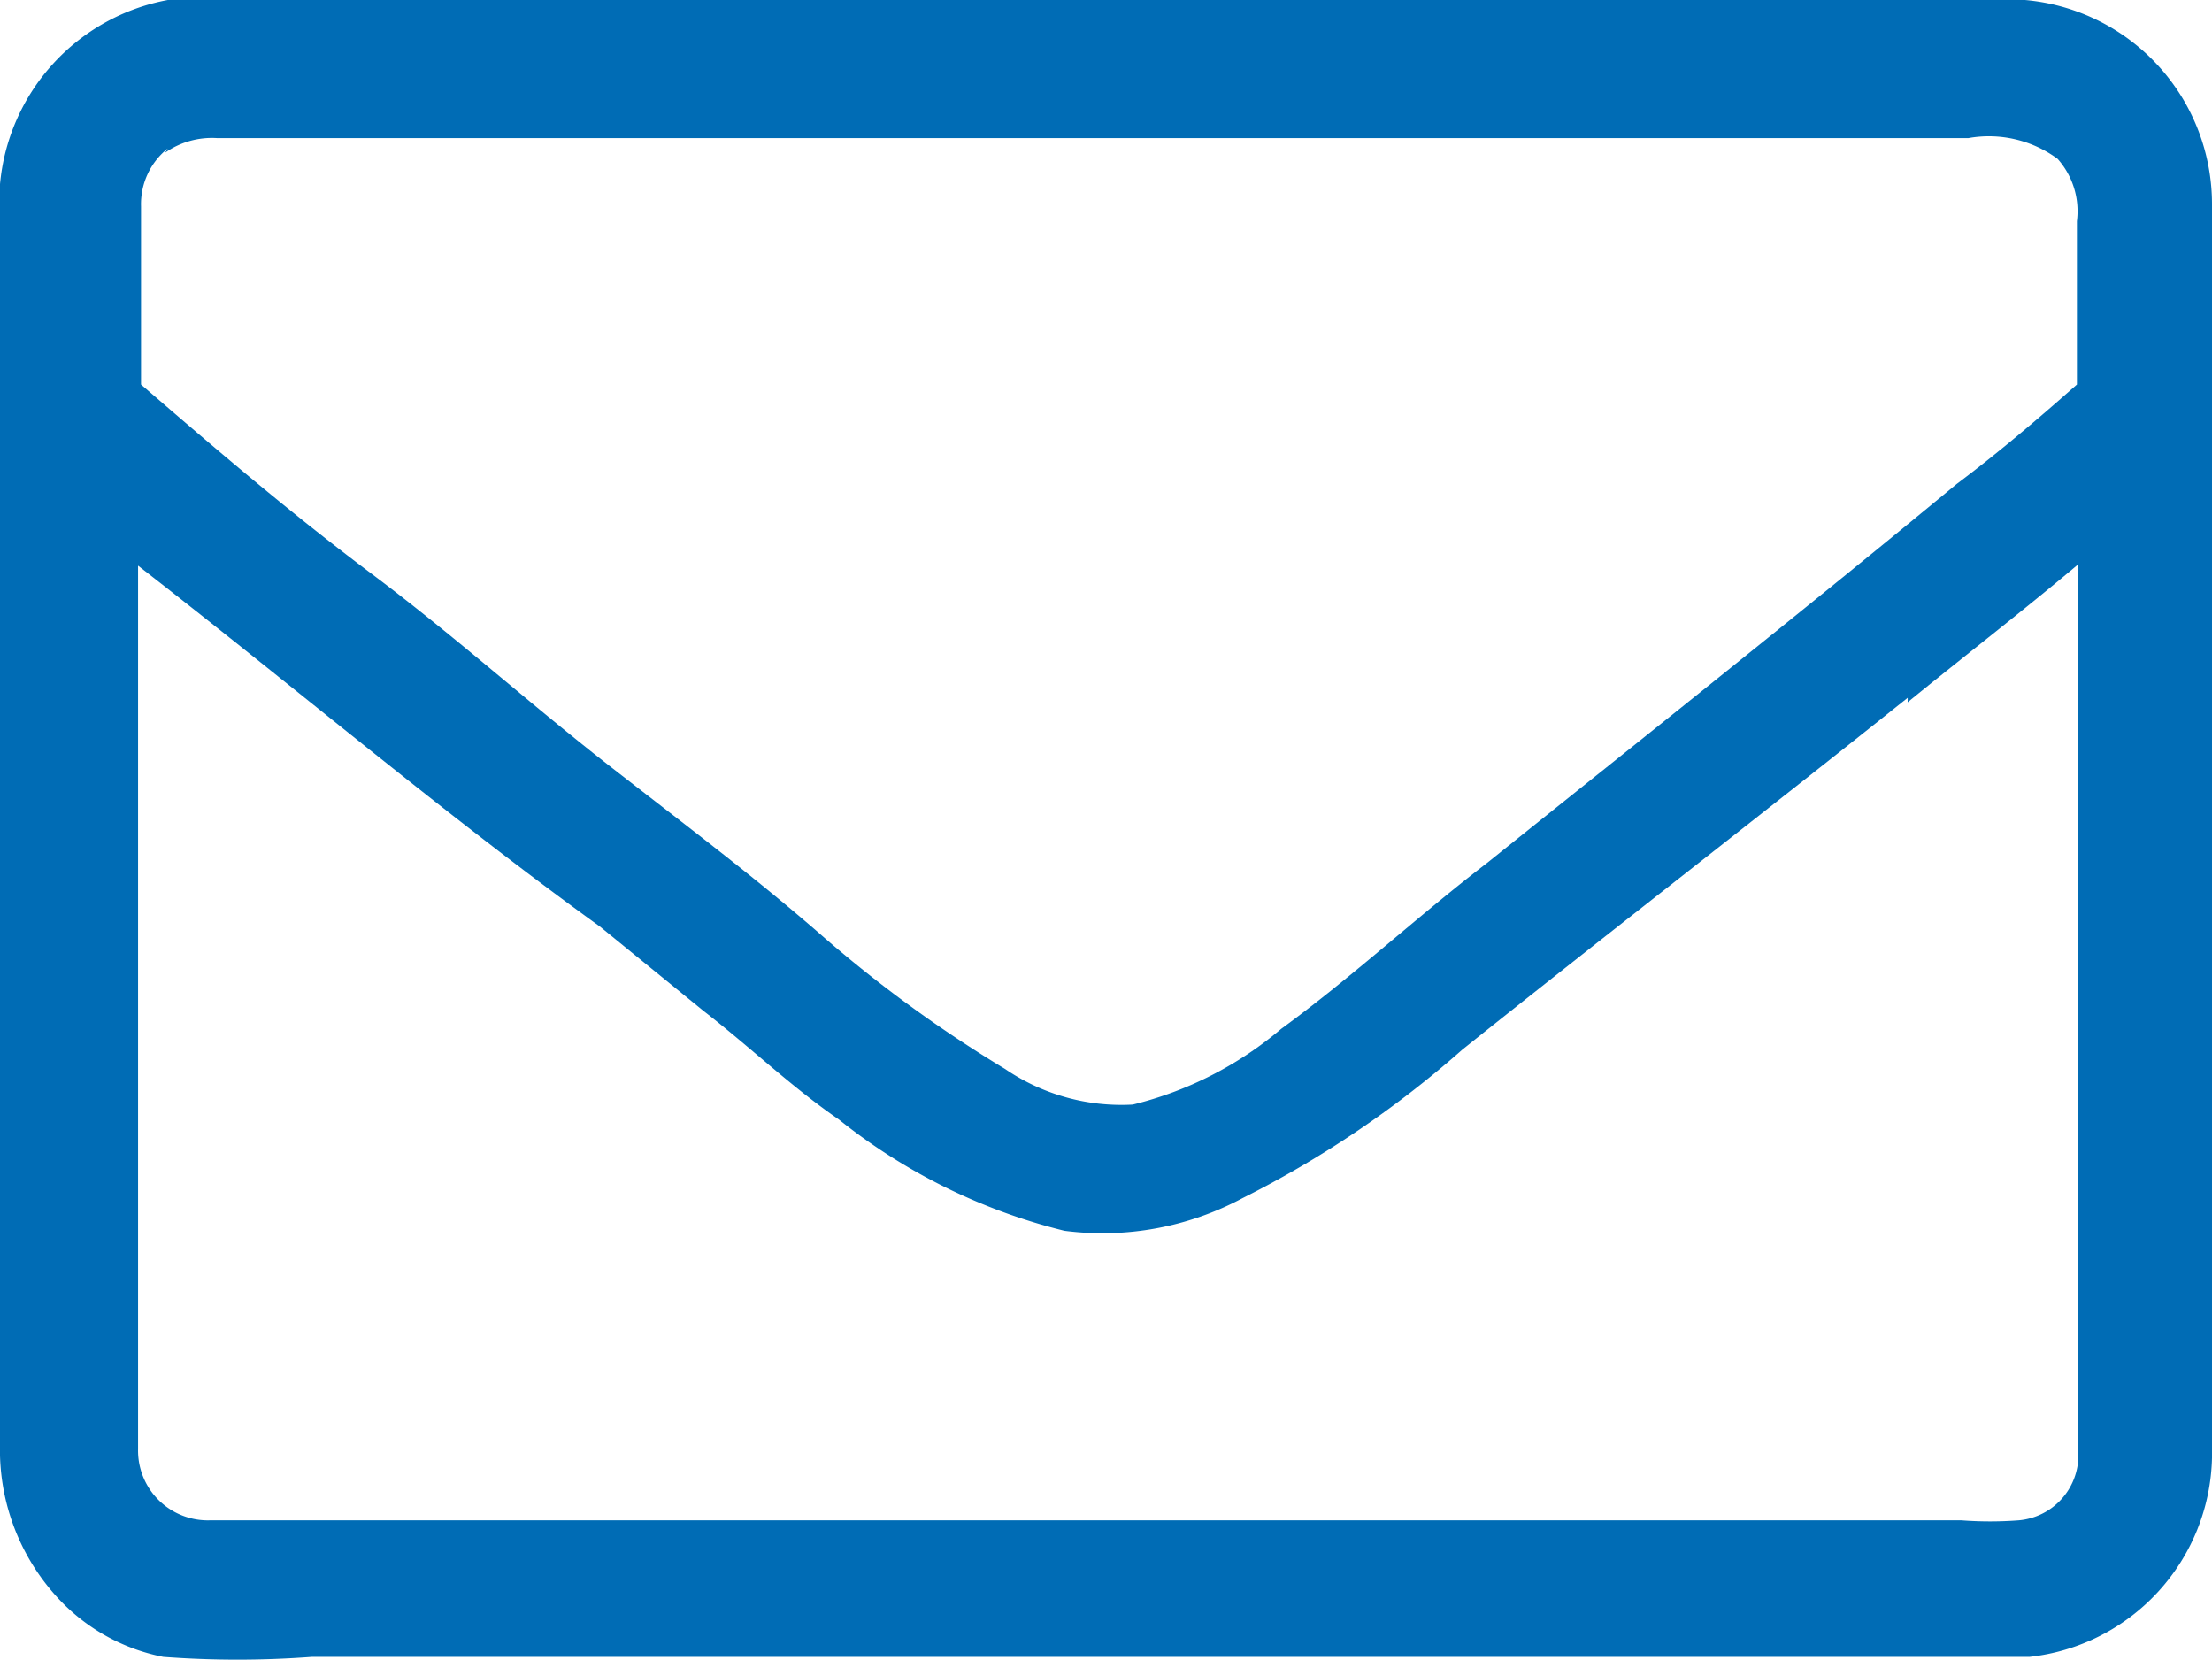 <svg xmlns="http://www.w3.org/2000/svg" viewBox="0 0 14.9 11.18"><defs><style>.cls-1{fill:#006cb5;}</style></defs><g id="Vrstva_2" data-name="Vrstva 2"><g id="Vrstva_1-2" data-name="Vrstva 1"><path class="cls-1" d="M1.13,0A9.67,9.67,0,0,1,2.21,0H12.64c.34,0,.69,0,1,0A1.38,1.38,0,0,1,14.9,1.38V7.31c0,.84,0,1.67,0,2.51a1.38,1.38,0,0,1-1.23,1.34c-.32,0-.64,0-1,0H2.1a6.69,6.69,0,0,1-1,0,1.31,1.31,0,0,1-.74-.43,1.47,1.47,0,0,1-.36-1V2.17c0-.31,0-.62,0-.93A1.39,1.39,0,0,1,1.13,0Zm0,1a.48.48,0,0,0-.18.39V2.59c.51.44,1,.86,1.56,1.28s1.07.88,1.61,1.3.94.72,1.38,1.1a8.8,8.8,0,0,0,1.27.93,1.39,1.39,0,0,0,.86.24,2.44,2.44,0,0,0,1-.51c.48-.35.92-.76,1.39-1.12,1.06-.85,2.12-1.69,3.16-2.55.28-.21.55-.44.81-.67V1.49a.53.53,0,0,0-.13-.42.78.78,0,0,0-.6-.14H1.46a.55.55,0,0,0-.35.1Zm11.72,3.7c-1,.8-2,1.57-3,2.37a6.93,6.93,0,0,1-1.48,1,2,2,0,0,1-1.2.22,3.94,3.94,0,0,1-1.52-.75c-.32-.22-.6-.49-.91-.73l-.7-.57C3,5.49,2,4.64.93,3.81V9.76a.47.47,0,0,0,.49.48H13.21a2.54,2.54,0,0,0,.39,0A.44.44,0,0,0,14,9.8c0-2,0-4,0-6-.38.32-.77.62-1.15.93Z"/></g></g></svg>